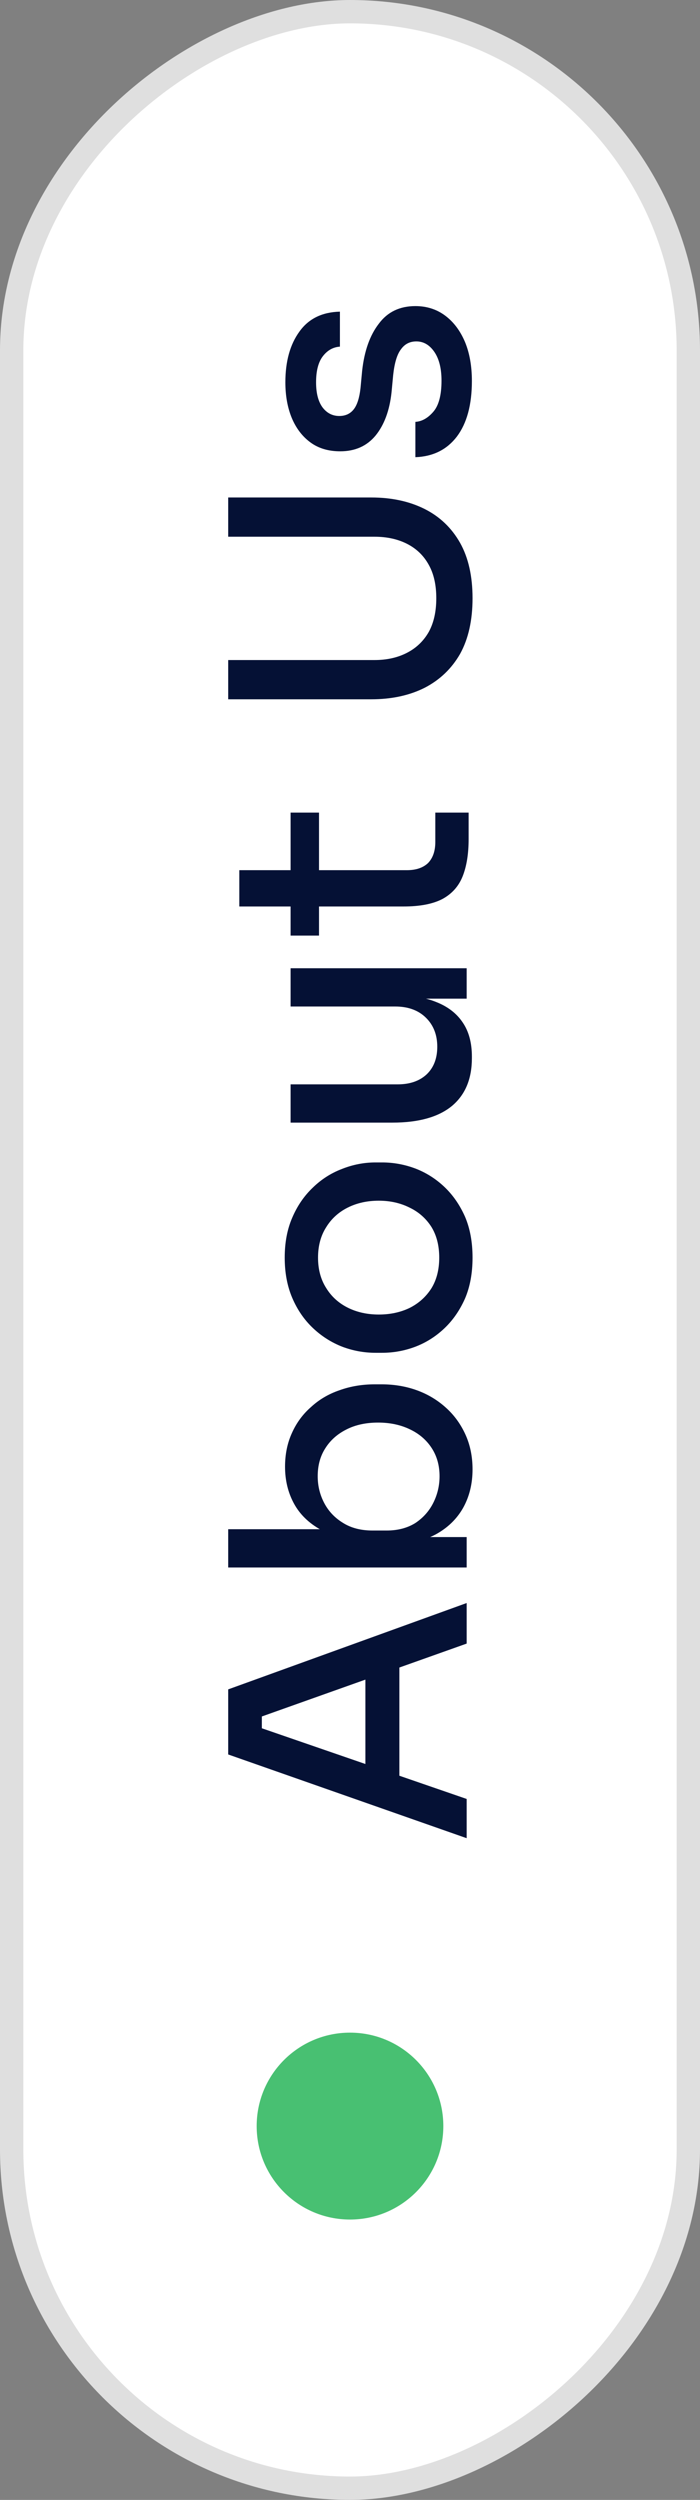 <svg xmlns="http://www.w3.org/2000/svg" width="30" height="107" viewBox="0 0 30 107" fill="none"><rect x="0" y="0" width="30" height="107" fill="#808080" stroke="none"/><rect x="0.5" y="106.5" width="106" height="29" rx="14.5" transform="rotate(-90 0.5 106.5)" fill="white"></rect><rect x="0.5" y="106.5" width="106" height="29" rx="14.5" transform="rotate(-90 0.5 106.5)" stroke="#DFDFDF"></rect><circle cx="15" cy="91" r="4" transform="rotate(-90 15 91)" fill="#48C072"></circle><path d="M20 78.678L9.78 75.094L9.78 72.308L20 68.612L20 70.348L10.9 73.582L11.222 72.896L11.222 74.59L10.9 73.862L20 76.998L20 78.678ZM17.116 76.354L15.66 75.822L15.66 71.538L17.116 70.992L17.116 76.354ZM20.252 62.891C20.252 63.507 20.117 64.058 19.846 64.543C19.575 65.019 19.183 65.397 18.67 65.677C18.157 65.948 17.536 66.097 16.808 66.125L16.808 65.789L20 65.789L20 67.091L9.78 67.091L9.78 65.453L14.82 65.453L15.73 65.943C14.927 65.915 14.269 65.761 13.756 65.481C13.233 65.192 12.846 64.814 12.594 64.347C12.342 63.88 12.216 63.358 12.216 62.779C12.216 62.247 12.314 61.766 12.51 61.337C12.706 60.898 12.981 60.525 13.336 60.217C13.681 59.9 14.087 59.662 14.554 59.503C15.021 59.335 15.525 59.251 16.066 59.251L16.346 59.251C16.887 59.251 17.391 59.335 17.858 59.503C18.325 59.671 18.74 59.918 19.104 60.245C19.459 60.562 19.739 60.945 19.944 61.393C20.149 61.841 20.252 62.34 20.252 62.891ZM18.838 63.185C18.838 62.728 18.726 62.326 18.502 61.981C18.278 61.636 17.97 61.37 17.578 61.183C17.177 60.987 16.719 60.889 16.206 60.889C15.683 60.889 15.231 60.987 14.848 61.183C14.456 61.379 14.153 61.65 13.938 61.995C13.723 62.331 13.616 62.728 13.616 63.185C13.616 63.596 13.709 63.978 13.896 64.333C14.083 64.688 14.353 64.972 14.708 65.187C15.053 65.402 15.473 65.509 15.968 65.509L16.57 65.509C17.046 65.509 17.457 65.402 17.802 65.187C18.138 64.963 18.395 64.674 18.572 64.319C18.749 63.964 18.838 63.586 18.838 63.185ZM20.252 53.828C20.252 54.491 20.145 55.074 19.93 55.578C19.706 56.082 19.412 56.507 19.048 56.852C18.684 57.198 18.273 57.459 17.816 57.636C17.349 57.814 16.869 57.902 16.374 57.902L16.094 57.902C15.599 57.902 15.119 57.814 14.652 57.636C14.185 57.45 13.77 57.184 13.406 56.838C13.033 56.484 12.739 56.054 12.524 55.55C12.309 55.046 12.202 54.472 12.202 53.828C12.202 53.184 12.309 52.615 12.524 52.12C12.739 51.616 13.033 51.187 13.406 50.832C13.77 50.478 14.185 50.212 14.652 50.034C15.119 49.848 15.599 49.754 16.094 49.754L16.374 49.754C16.869 49.754 17.349 49.843 17.816 50.02C18.273 50.198 18.684 50.459 19.048 50.804C19.412 51.15 19.706 51.574 19.93 52.078C20.145 52.582 20.252 53.166 20.252 53.828ZM18.824 53.828C18.824 53.315 18.712 52.876 18.488 52.512C18.255 52.148 17.942 51.873 17.55 51.686C17.158 51.49 16.719 51.392 16.234 51.392C15.739 51.392 15.296 51.49 14.904 51.686C14.512 51.882 14.204 52.162 13.98 52.526C13.747 52.89 13.63 53.324 13.63 53.828C13.63 54.332 13.747 54.766 13.98 55.13C14.204 55.494 14.512 55.774 14.904 55.97C15.296 56.166 15.739 56.264 16.234 56.264C16.719 56.264 17.158 56.171 17.55 55.984C17.942 55.788 18.255 55.508 18.488 55.144C18.712 54.78 18.824 54.342 18.824 53.828ZM20.224 45.292C20.224 46.179 19.939 46.86 19.37 47.336C18.791 47.812 17.942 48.05 16.822 48.05L12.454 48.05L12.454 46.412L17.046 46.412C17.569 46.412 17.984 46.267 18.292 45.978C18.591 45.689 18.74 45.297 18.74 44.802C18.74 44.298 18.581 43.887 18.264 43.57C17.937 43.243 17.494 43.08 16.934 43.08L12.454 43.08L12.454 41.442L20 41.442L20 42.744L16.78 42.744L16.78 42.576C17.536 42.576 18.171 42.679 18.684 42.884C19.188 43.08 19.571 43.374 19.832 43.766C20.093 44.149 20.224 44.634 20.224 45.222L20.224 45.292ZM20.084 35.915C20.084 36.54 20 37.068 19.832 37.497C19.664 37.926 19.375 38.253 18.964 38.477C18.553 38.692 17.998 38.799 17.298 38.799L10.256 38.799L10.256 37.245L17.438 37.245C17.83 37.245 18.133 37.142 18.348 36.937C18.553 36.722 18.656 36.424 18.656 36.041L18.656 34.781L20.084 34.781L20.084 35.915ZM13.672 40.045L12.454 40.045L12.454 34.781L13.672 34.781L13.672 40.045ZM20.252 25.605C20.252 26.548 20.075 27.341 19.72 27.985C19.356 28.62 18.847 29.105 18.194 29.441C17.541 29.768 16.78 29.931 15.912 29.931L9.78 29.931L9.78 28.251L16.052 28.251C16.575 28.251 17.037 28.149 17.438 27.943C17.839 27.738 18.152 27.439 18.376 27.047C18.591 26.655 18.698 26.175 18.698 25.605C18.698 25.036 18.591 24.56 18.376 24.177C18.161 23.785 17.853 23.487 17.452 23.281C17.051 23.076 16.584 22.973 16.052 22.973L9.78 22.973L9.78 21.293L15.912 21.293C16.78 21.293 17.541 21.457 18.194 21.783C18.847 22.11 19.356 22.595 19.72 23.239C20.075 23.874 20.252 24.663 20.252 25.605ZM20.224 16.307C20.224 17.325 20.009 18.118 19.58 18.687C19.151 19.247 18.558 19.541 17.802 19.569L17.802 18.057C18.082 18.039 18.339 17.894 18.572 17.623C18.805 17.353 18.922 16.909 18.922 16.293C18.922 15.771 18.819 15.36 18.614 15.061C18.409 14.763 18.152 14.613 17.844 14.613C17.564 14.613 17.345 14.725 17.186 14.949C17.018 15.164 16.906 15.533 16.85 16.055L16.78 16.797C16.696 17.572 16.467 18.188 16.094 18.645C15.721 19.093 15.217 19.317 14.582 19.317C14.078 19.317 13.653 19.191 13.308 18.939C12.963 18.687 12.697 18.342 12.51 17.903C12.323 17.455 12.23 16.942 12.23 16.363C12.23 15.467 12.431 14.744 12.832 14.193C13.224 13.643 13.803 13.358 14.568 13.339L14.568 14.837C14.279 14.856 14.036 14.991 13.84 15.243C13.644 15.495 13.546 15.869 13.546 16.363C13.546 16.83 13.639 17.189 13.826 17.441C14.013 17.684 14.251 17.805 14.54 17.805C14.801 17.805 15.007 17.712 15.156 17.525C15.305 17.339 15.403 17.035 15.45 16.615L15.52 15.873C15.613 15.024 15.851 14.352 16.234 13.857C16.607 13.353 17.13 13.101 17.802 13.101C18.287 13.101 18.712 13.237 19.076 13.507C19.44 13.778 19.725 14.156 19.93 14.641C20.126 15.117 20.224 15.673 20.224 16.307Z" fill="#051135"></path></svg>
